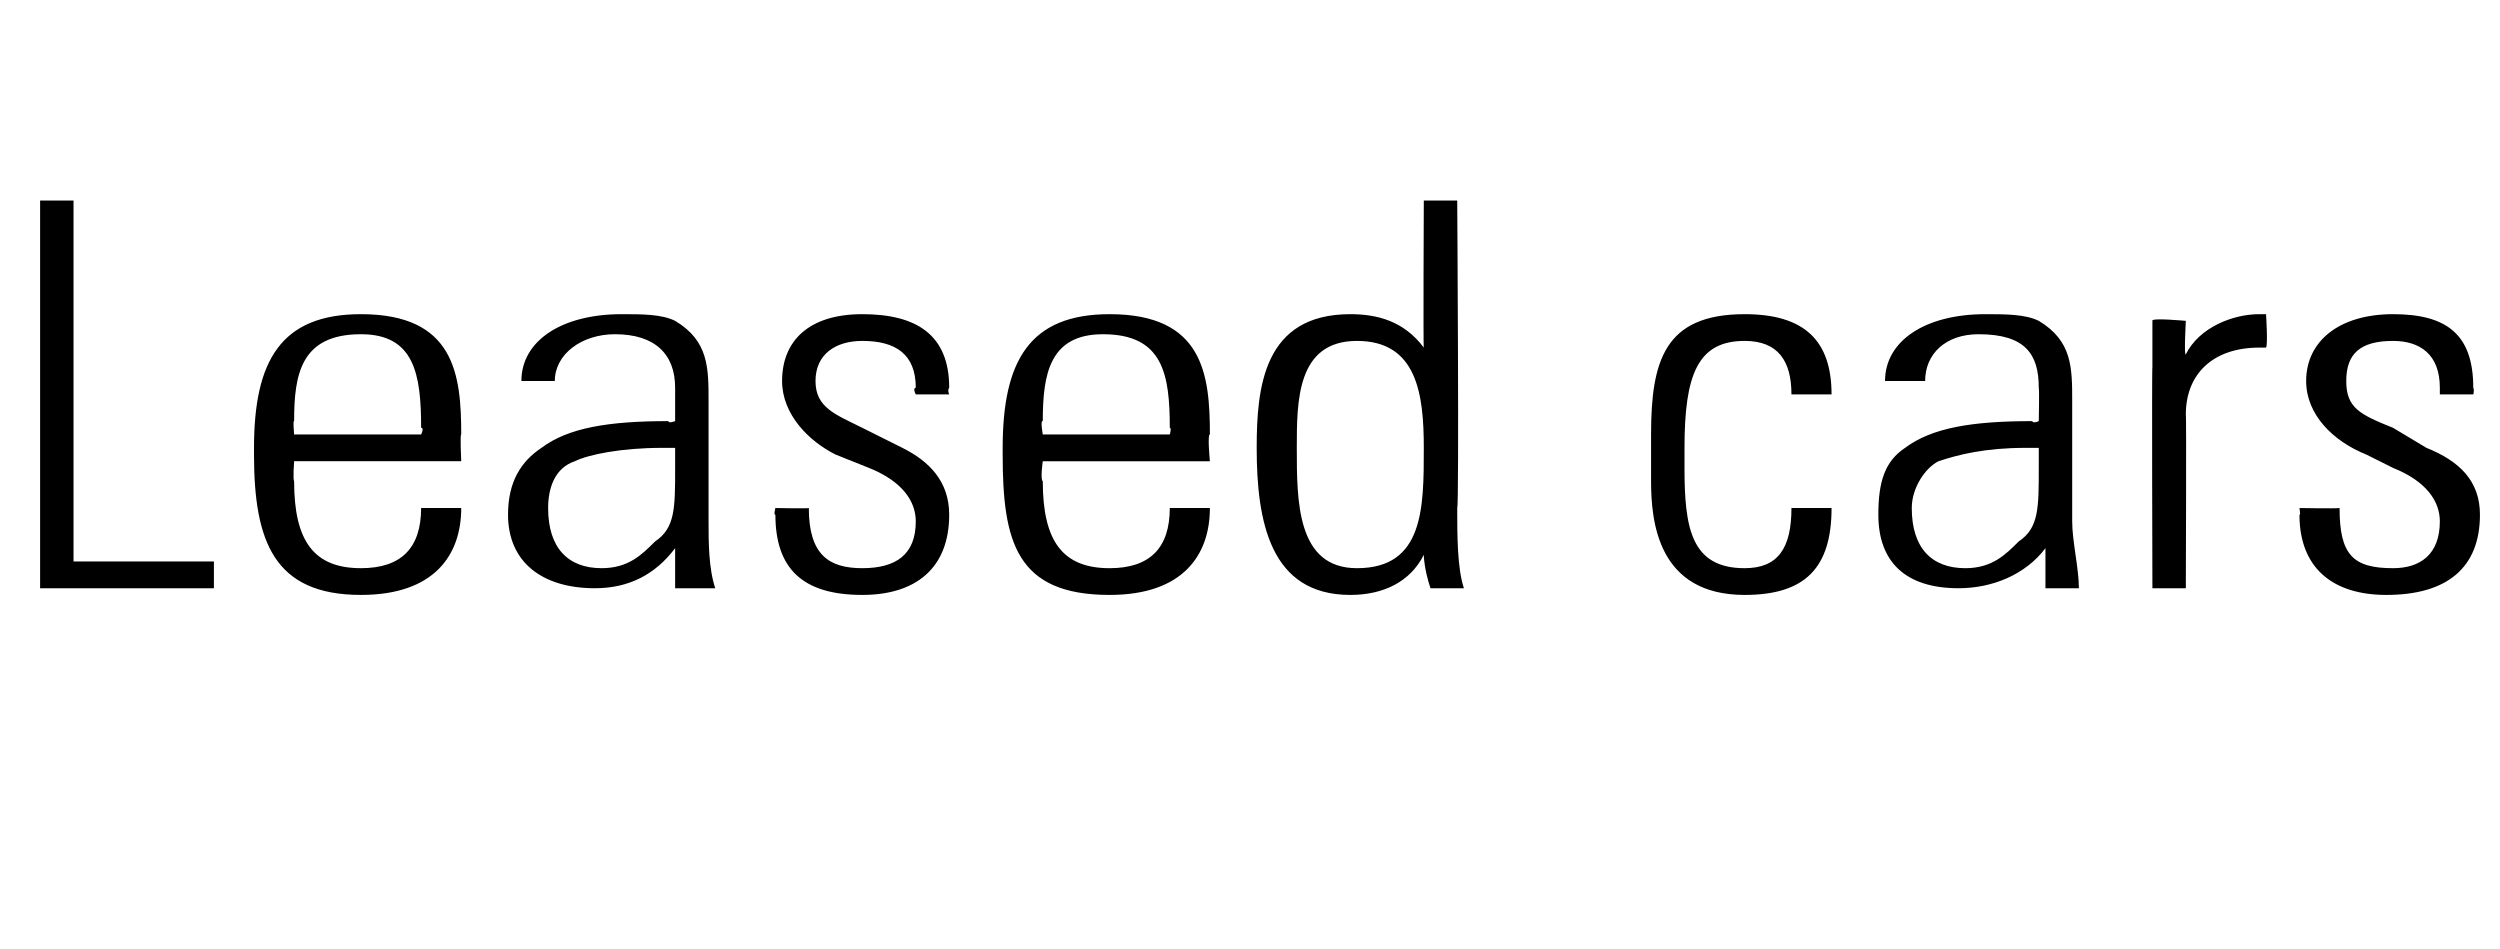 <?xml version="1.0" standalone="no"?><!DOCTYPE svg PUBLIC "-//W3C//DTD SVG 1.1//EN" "http://www.w3.org/Graphics/SVG/1.1/DTD/svg11.dtd"><svg xmlns="http://www.w3.org/2000/svg" version="1.1" width="37.4px" height="14.2px" viewBox="0 -3 37.4 14.2" style="top:-3px"><desc>Leased cars</desc><defs/><g id="Polygon71481"><path d="m1.1 0l0 5.4l2.1 0l0 .4l-2.6 0l0-5.8l.5 0zm5.8 3.5c-.02-.01 0 .4 0 .4l-2.5 0c0 0-.02.27 0 .3c0 .9.3 1.3 1 1.3c.6 0 .9-.3.9-.9c0 0 .6 0 .6 0c0 .7-.4 1.3-1.5 1.3c-1.3 0-1.6-.8-1.6-2.1c0 0 0-.1 0-.1c0-1.3.4-2 1.6-2c1.4 0 1.5.9 1.5 1.8zm-.6 0c0 0 .05-.1 0-.1c0-.8-.1-1.4-.9-1.4c-.9 0-1 .6-1 1.3c-.02-.02 0 .2 0 .2l1.9 0zm3.8-1.7c.5.3.5.7.5 1.2c0 0 0 1.8 0 1.8c0 .3 0 .7.1 1c0 0-.6 0-.6 0c0-.1 0-.5 0-.6c-.3.4-.7.6-1.2.6c-.8 0-1.3-.4-1.3-1.1c0-.5.2-.8.5-1c.4-.3 1-.4 1.9-.4c0 .04.1 0 .1 0c0 0 0-.46 0-.5c0-.5-.3-.8-.9-.8c-.5 0-.9.3-.9.7c0 0-.5 0-.5 0c0-.6.6-1 1.5-1c.3 0 .6 0 .8.1zm-1.1 3.7c.4 0 .6-.2.8-.4c.3-.2.3-.5.3-1.1c0-.1 0-.2 0-.3c-.1 0-.1 0-.2 0c-.6 0-1.1.1-1.3.2c-.3.1-.4.4-.4.7c0 .6.3.9.8.9zm5.2-2.7c-.03.04 0 .1 0 .1l-.5 0c0 0-.05-.09 0-.1c0-.5-.3-.7-.8-.7c-.4 0-.7.2-.7.6c0 .4.3.5.7.7c0 0 .6.3.6.3c.4.2.7.5.7 1c0 .8-.5 1.2-1.3 1.2c-.9 0-1.3-.4-1.3-1.2c-.03.01 0-.1 0-.1c0 0 .5.01.5 0c0 .7.3.9.8.9c.5 0 .8-.2.8-.7c0-.3-.2-.6-.7-.8c0 0-.5-.2-.5-.2c-.4-.2-.8-.6-.8-1.1c0-.6.4-1 1.2-1c.8 0 1.3.3 1.3 1.1zm3.9.7c-.04-.01 0 .4 0 .4l-2.5 0c0 0-.04.27 0 .3c0 .9.3 1.3 1 1.3c.6 0 .9-.3.9-.9c0 0 .6 0 .6 0c0 .7-.4 1.3-1.5 1.3c-1.4 0-1.6-.8-1.6-2.1c0 0 0-.1 0-.1c0-1.3.4-2 1.6-2c1.4 0 1.5.9 1.5 1.8zm-.6 0c0 0 .03-.1 0-.1c0-.8-.1-1.4-1-1.4c-.8 0-.9.6-.9 1.3c-.04-.02 0 .2 0 .2l1.9 0zm3.8-3.5l.5 0c0 0 .03 4.55 0 4.6c0 .4 0 .9.1 1.2c0 0-.5 0-.5 0c-.1-.3-.1-.5-.1-.5c-.2.4-.6.6-1.1.6c-1.2 0-1.4-1.1-1.4-2.2c0-.9.1-2 1.4-2c.4 0 .8.1 1.1.5c-.01.02 0-2.2 0-2.2zm-1 5.5c1 0 1-.9 1-1.8c0-.8-.1-1.6-1-1.6c-.9 0-.9.9-.9 1.6c0 .8 0 1.8.9 1.8zm7.1-2.6c0 0-.6 0-.6 0c0-.5-.2-.8-.7-.8c-.7 0-.9.5-.9 1.6c0 0 0 .3 0 .3c0 .9.1 1.5.9 1.5c.5 0 .7-.3.7-.9c0 0 .6 0 .6 0c0 .9-.4 1.3-1.3 1.3c-1.3 0-1.4-1.1-1.4-1.7c0 0 0-.7 0-.7c0-1.1.2-1.8 1.4-1.8c.9 0 1.3.4 1.3 1.2zm3.1-1.1c.5.3.5.7.5 1.2c0 0 0 1.8 0 1.8c0 .3.1.7.1 1c0 0-.5 0-.5 0c0-.1 0-.5 0-.6c-.3.4-.8.6-1.3.6c-.8 0-1.2-.4-1.2-1.1c0-.5.1-.8.4-1c.4-.3 1-.4 1.9-.4c.02.04.1 0 .1 0c0 0 .01-.46 0-.5c0-.5-.2-.8-.9-.8c-.5 0-.8.3-.8.7c0 0-.6 0-.6 0c0-.6.6-1 1.5-1c.3 0 .6 0 .8.1zm-1.1 3.7c.4 0 .6-.2.8-.4c.3-.2.3-.5.3-1.1c0-.1 0-.2 0-.3c-.1 0-.1 0-.2 0c-.6 0-1 .1-1.3.2c-.2.1-.4.4-.4.7c0 .6.3.9.8.9zm4.5-3.8c0 0 .03.46 0 .5c-.1 0-.1 0-.1 0c-.7 0-1.1.4-1.1 1c.01-.02 0 2.6 0 2.6l-.5 0c0 0-.01-3.34 0-3.3c0-.2 0-.4 0-.7c-.03-.05.5 0 .5 0c0 0-.03.54 0 .5c.2-.4.7-.6 1.1-.6c.02 0 .1 0 .1 0zm3.1 1.1c.02.04 0 .1 0 .1l-.5 0c0 0 0-.09 0-.1c0-.5-.3-.7-.7-.7c-.5 0-.7.2-.7.6c0 .4.2.5.7.7c0 0 .5.3.5.3c.5.2.8.5.8 1c0 .8-.5 1.2-1.4 1.2c-.8 0-1.3-.4-1.3-1.2c.02.01 0-.1 0-.1c0 0 .55.01.6 0c0 .7.2.9.8.9c.4 0 .7-.2.7-.7c0-.3-.2-.6-.7-.8c0 0-.4-.2-.4-.2c-.5-.2-.9-.6-.9-1.1c0-.6.5-1 1.3-1c.8 0 1.2.3 1.2 1.1z" stroke="none" fill="#000"/></g></svg>
